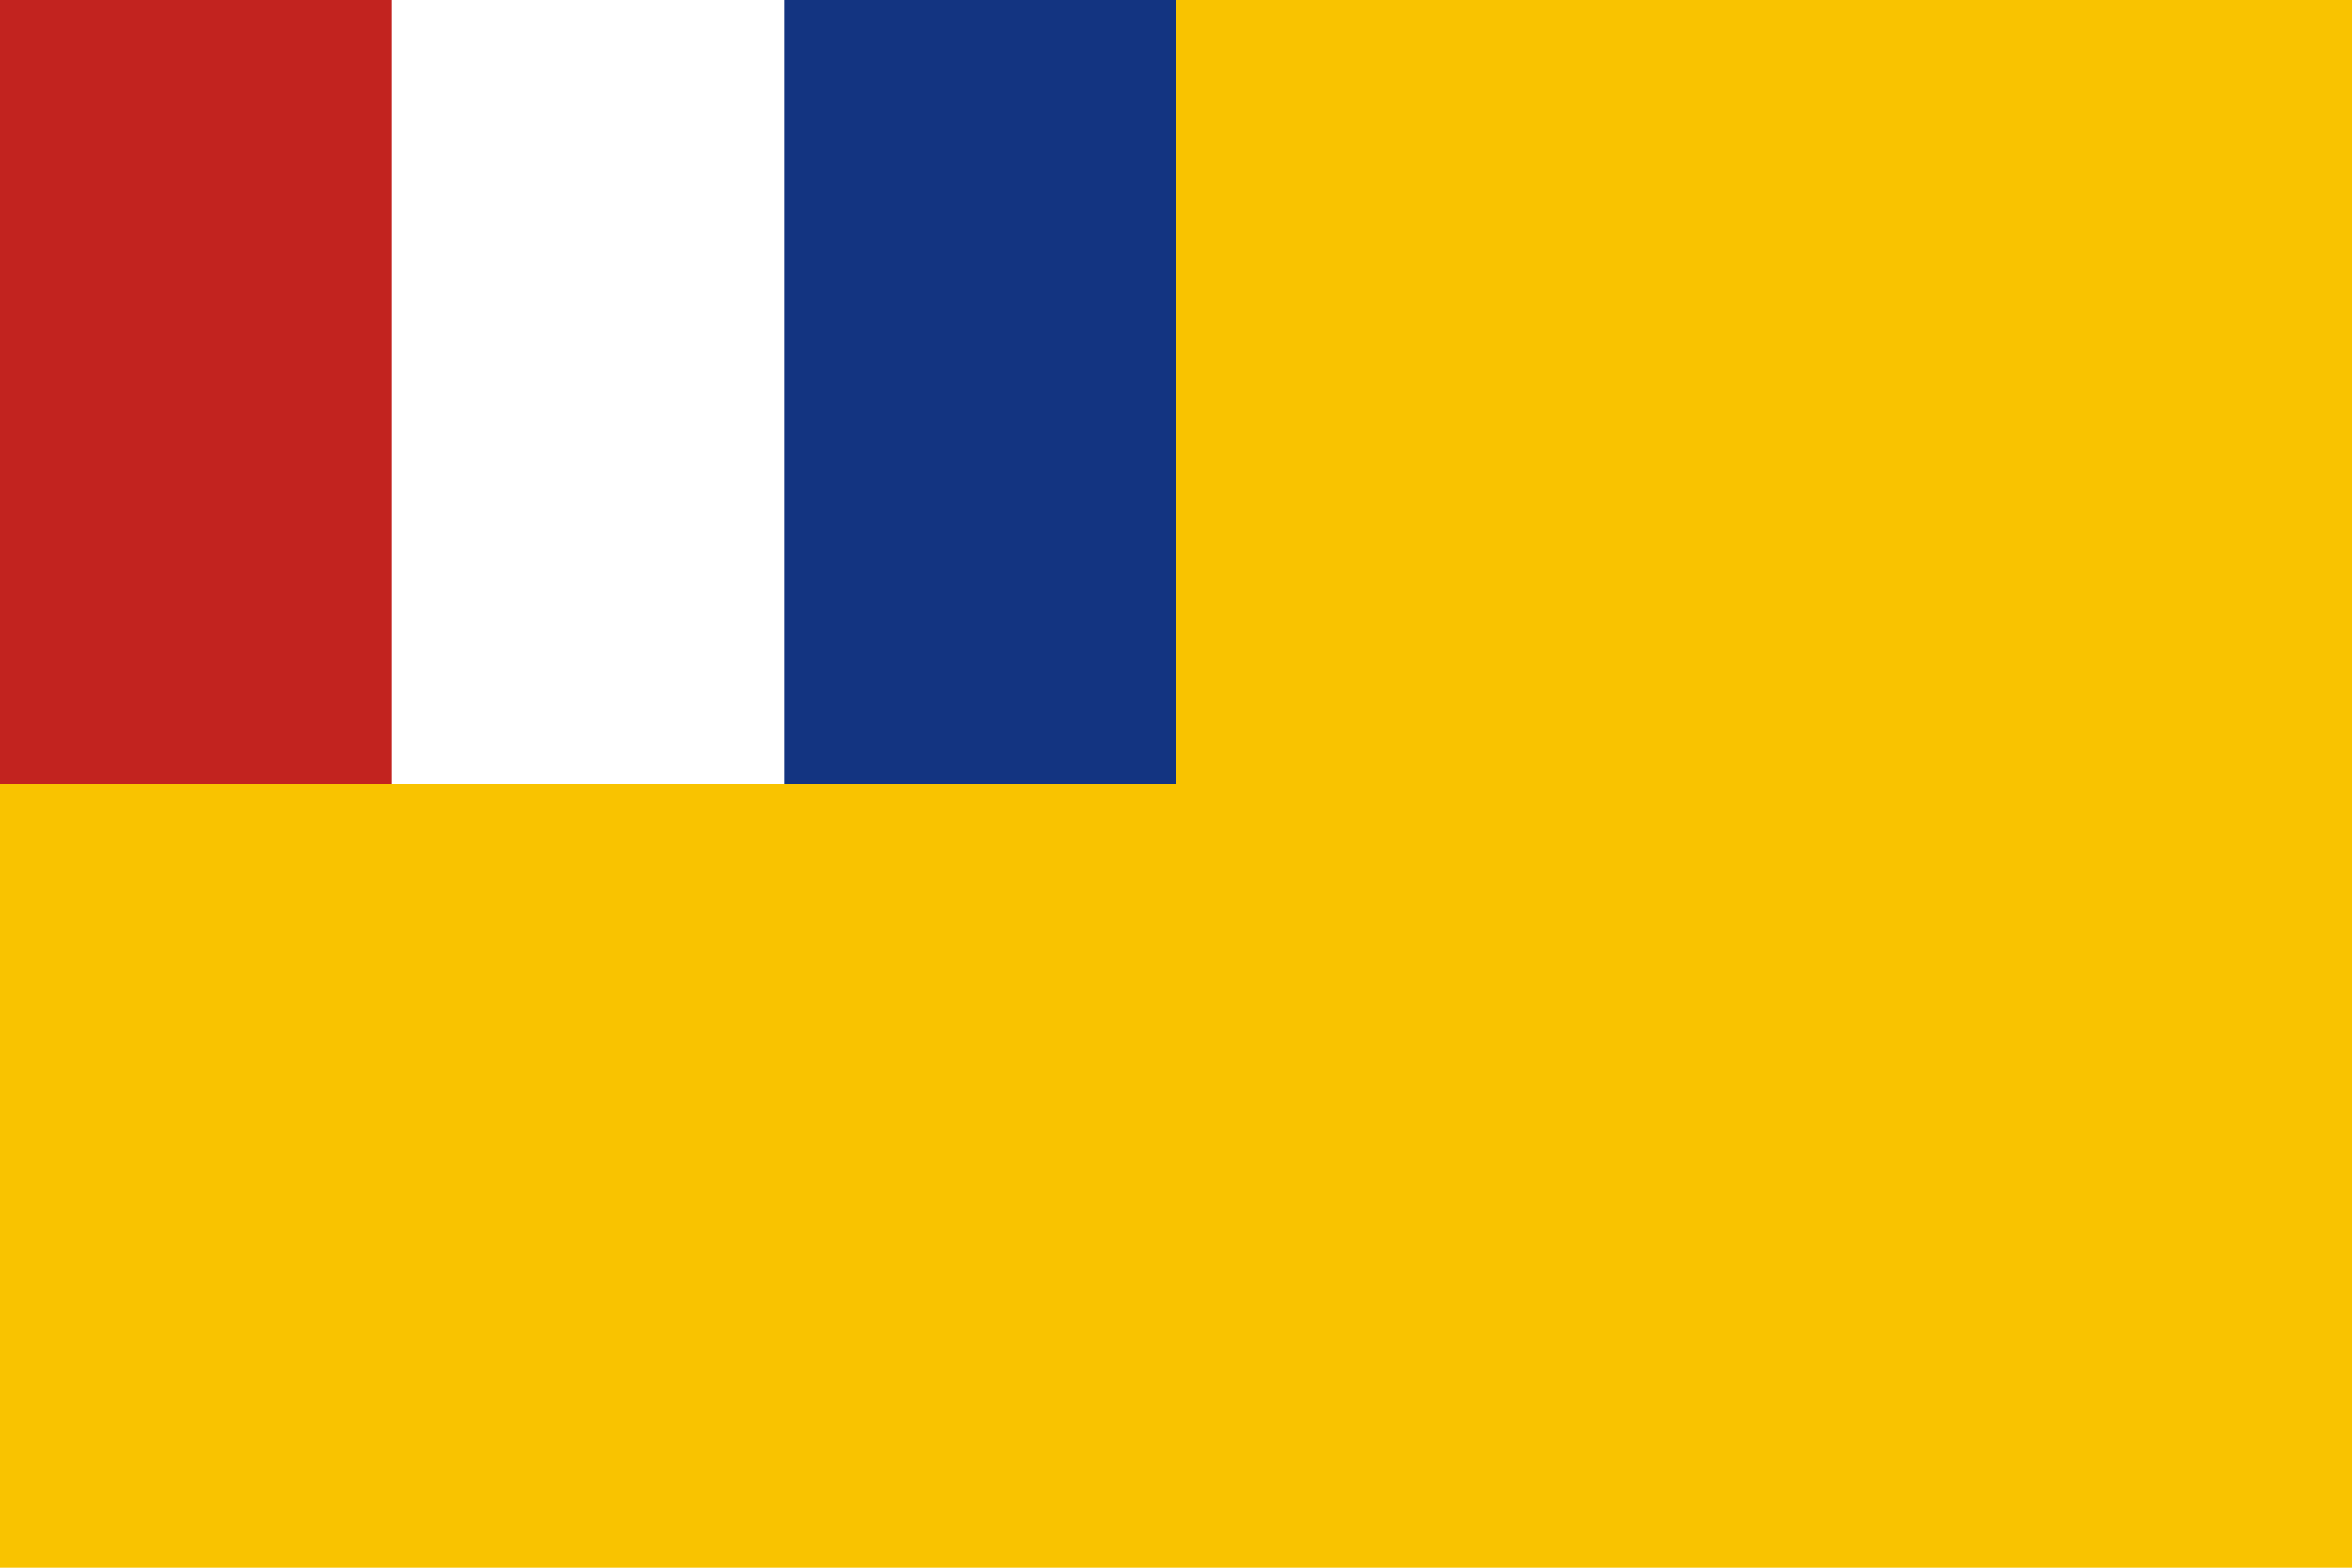 <svg xmlns="http://www.w3.org/2000/svg" width="900" height="600"><path fill="#f9c300" d="M0 0h900v600H0"/><path fill="#133481" d="M0 0h450v300H0"/><path fill="#fff" d="M0 0h300v300H0"/><path fill="#c2231f" d="M0 0h150v300H0"/></svg>